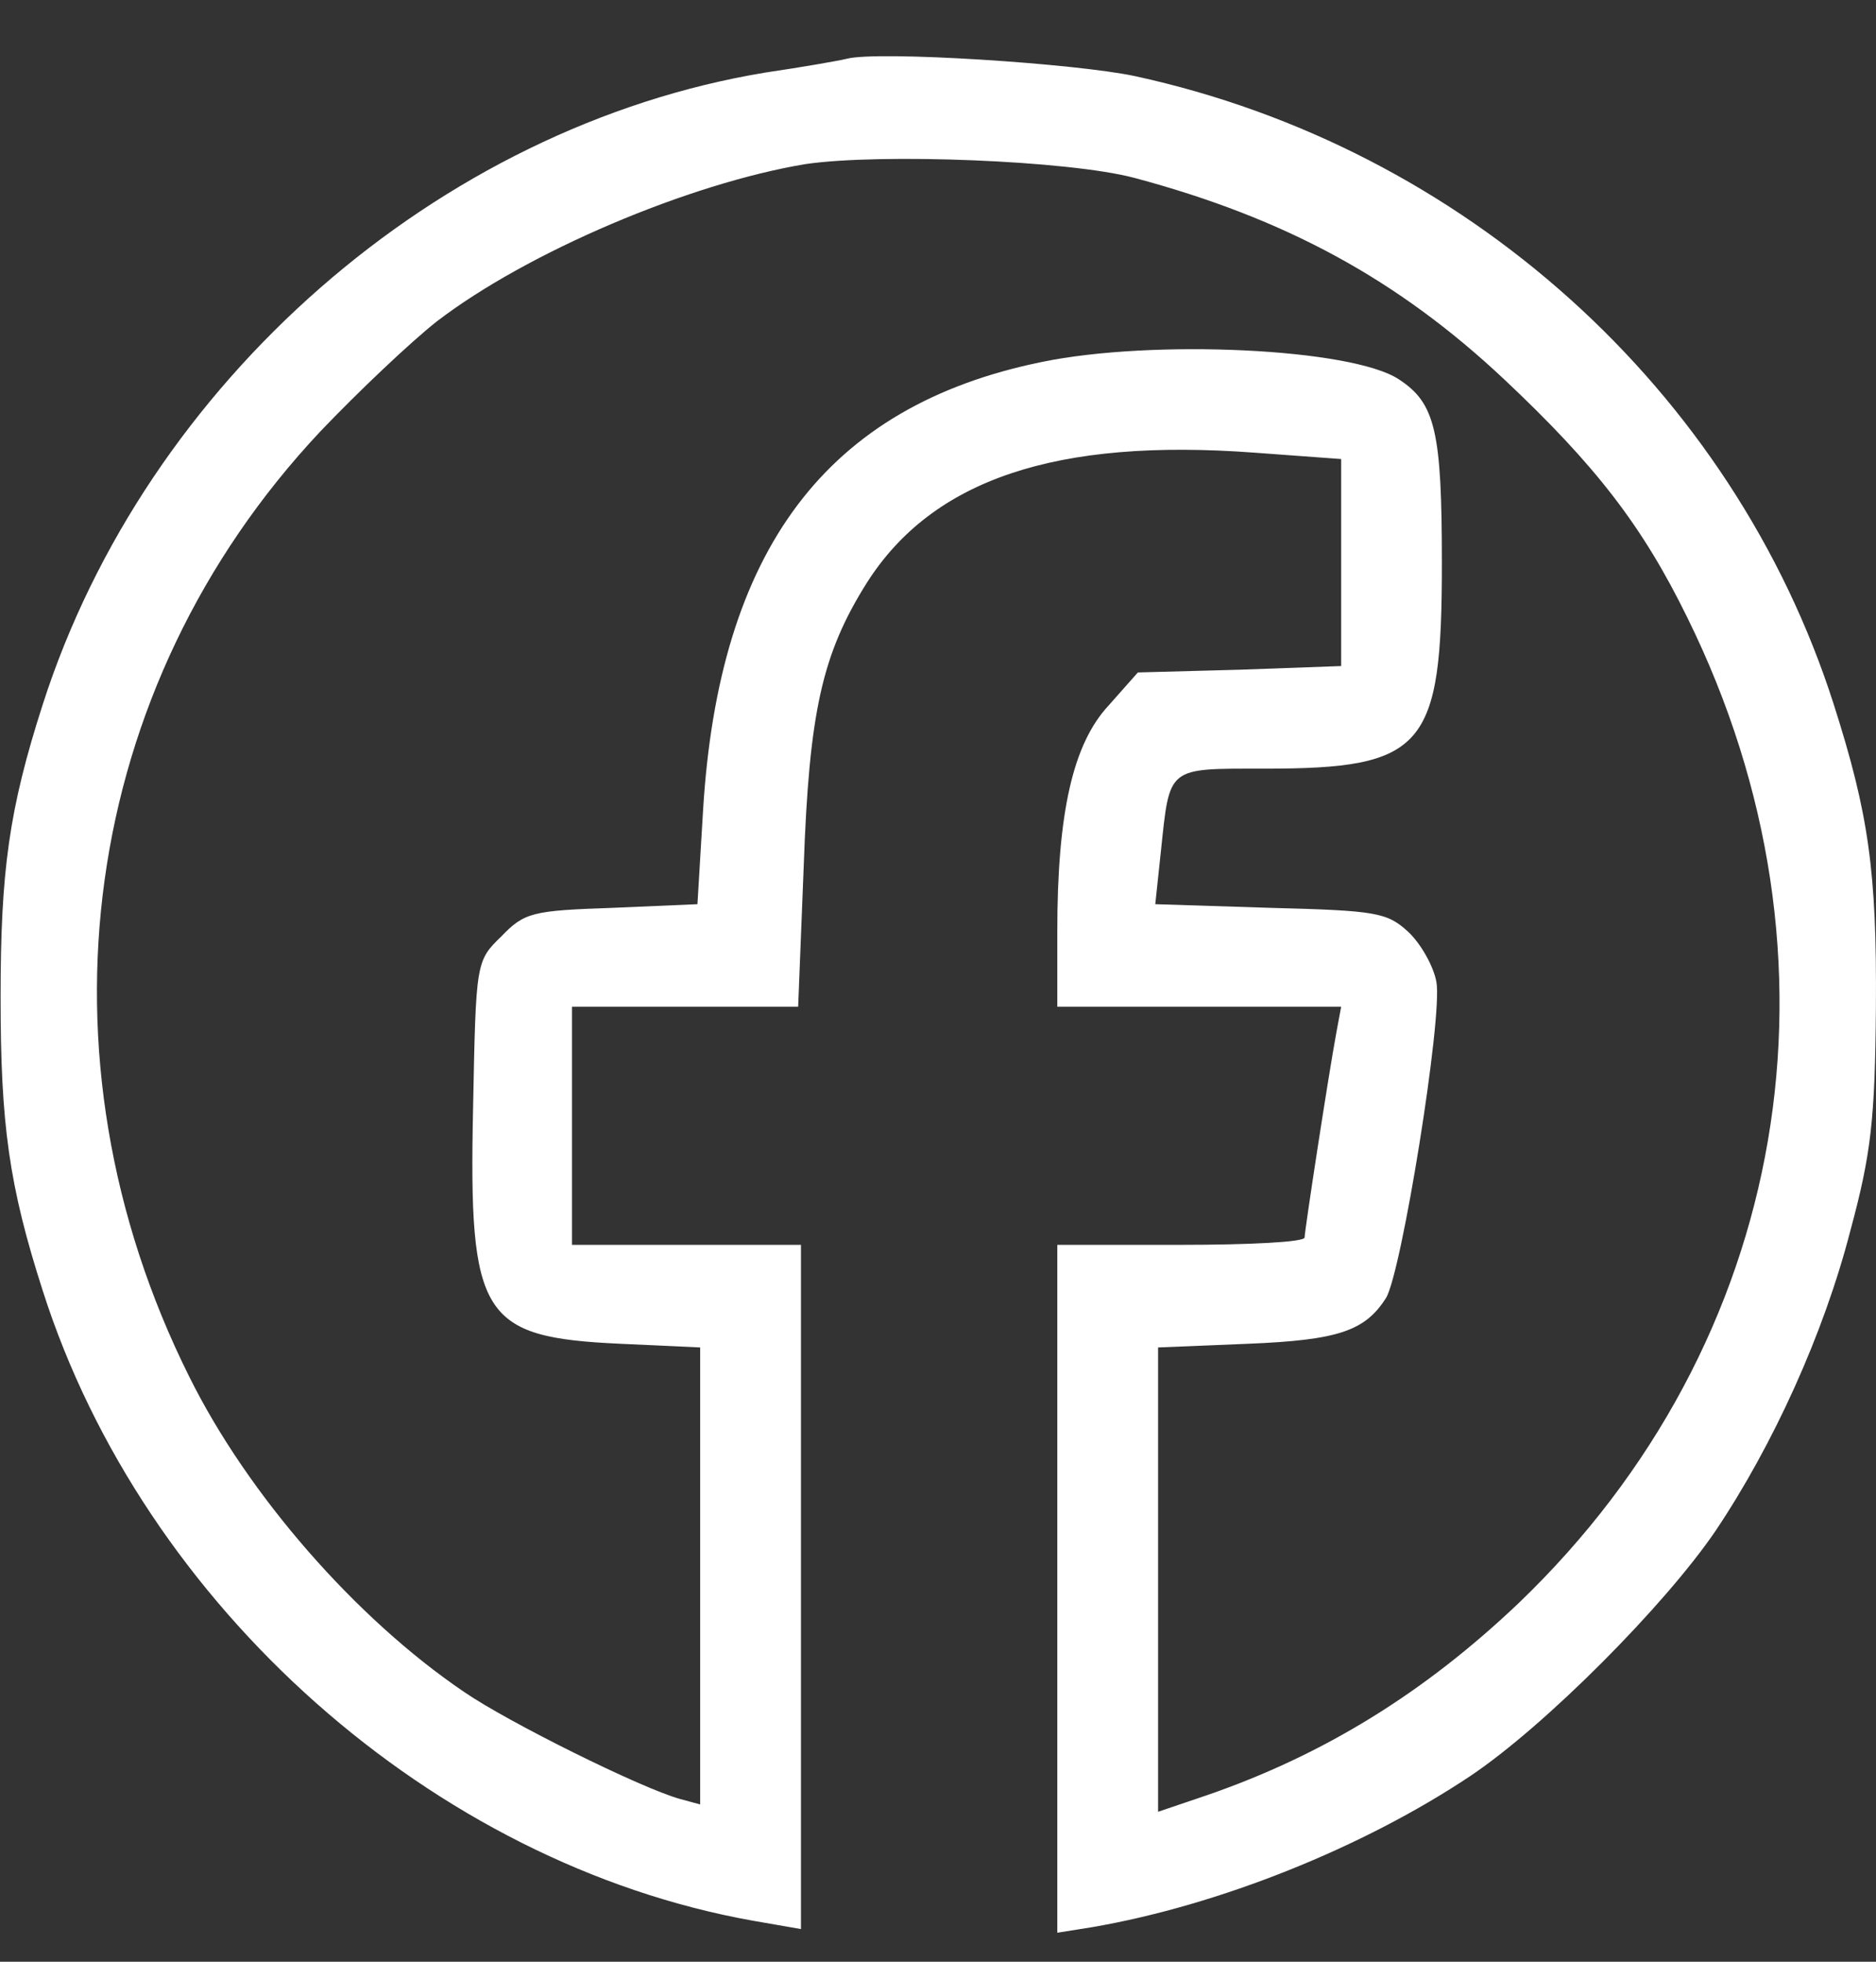 <svg width="22" height="23" viewBox="0 0 22 23" fill="none" xmlns="http://www.w3.org/2000/svg">
<rect x="0" y="0" width="22" height="23" fill="#333333" stroke="none"/>
<path d="M9.93 0.689C9.844 0.711 9.414 0.786 8.974 0.851C5.14 1.484 1.715 4.48 0.501 8.26C0.104 9.495 0.007 10.214 0.007 11.696C0.007 13.178 0.104 13.897 0.501 15.132C1.683 18.837 5.087 21.854 8.834 22.52L9.393 22.617V18.611V14.595H8.05H6.708V13.199V11.803H8.04H9.36L9.425 10.161C9.489 8.346 9.64 7.669 10.166 6.832C10.939 5.618 12.389 5.135 14.708 5.307L15.728 5.382V6.595V7.809L14.536 7.852L13.344 7.884L13.001 8.271C12.582 8.722 12.399 9.527 12.399 10.923V11.803H14.064H15.728L15.674 12.093C15.578 12.609 15.299 14.434 15.299 14.509C15.299 14.563 14.644 14.595 13.849 14.595H12.399V18.622V22.66L12.807 22.595C14.3 22.338 15.986 21.661 17.242 20.823C18.123 20.233 19.529 18.816 20.12 17.946C20.797 16.936 21.387 15.637 21.698 14.434C21.945 13.521 21.988 13.124 21.999 11.803C22.01 10.214 21.913 9.538 21.505 8.26C20.324 4.566 17.167 1.731 13.312 0.893C12.614 0.743 10.295 0.593 9.93 0.689ZM13.301 2.085C15.073 2.558 16.394 3.277 17.64 4.448C18.713 5.457 19.261 6.166 19.787 7.24C21.763 11.245 20.99 15.744 17.811 18.794C16.705 19.846 15.524 20.576 14.15 21.049L13.581 21.242V18.526V15.798L14.633 15.755C15.696 15.712 16.007 15.605 16.254 15.218C16.437 14.918 16.92 11.922 16.845 11.514C16.813 11.331 16.662 11.062 16.512 10.923C16.265 10.697 16.136 10.676 14.901 10.644L13.548 10.601L13.613 9.989C13.72 8.979 13.677 9.012 14.826 9.012C16.705 9.012 16.909 8.775 16.909 6.606C16.909 5.06 16.834 4.727 16.405 4.448C15.857 4.083 13.516 3.975 12.217 4.244C9.693 4.759 8.426 6.445 8.244 9.516L8.179 10.601L7.181 10.644C6.246 10.676 6.15 10.697 5.881 10.977C5.581 11.267 5.581 11.277 5.548 12.985C5.495 15.444 5.645 15.68 7.277 15.755L8.211 15.798V18.483V21.156L7.975 21.092C7.513 20.963 5.956 20.19 5.441 19.836C4.174 18.977 2.907 17.527 2.22 16.142C0.34 12.373 0.942 8.056 3.755 5.06C4.195 4.598 4.807 4.018 5.119 3.771C6.182 2.955 8.083 2.15 9.446 1.924C10.327 1.795 12.528 1.881 13.301 2.085Z" fill="white"/>
</svg>
